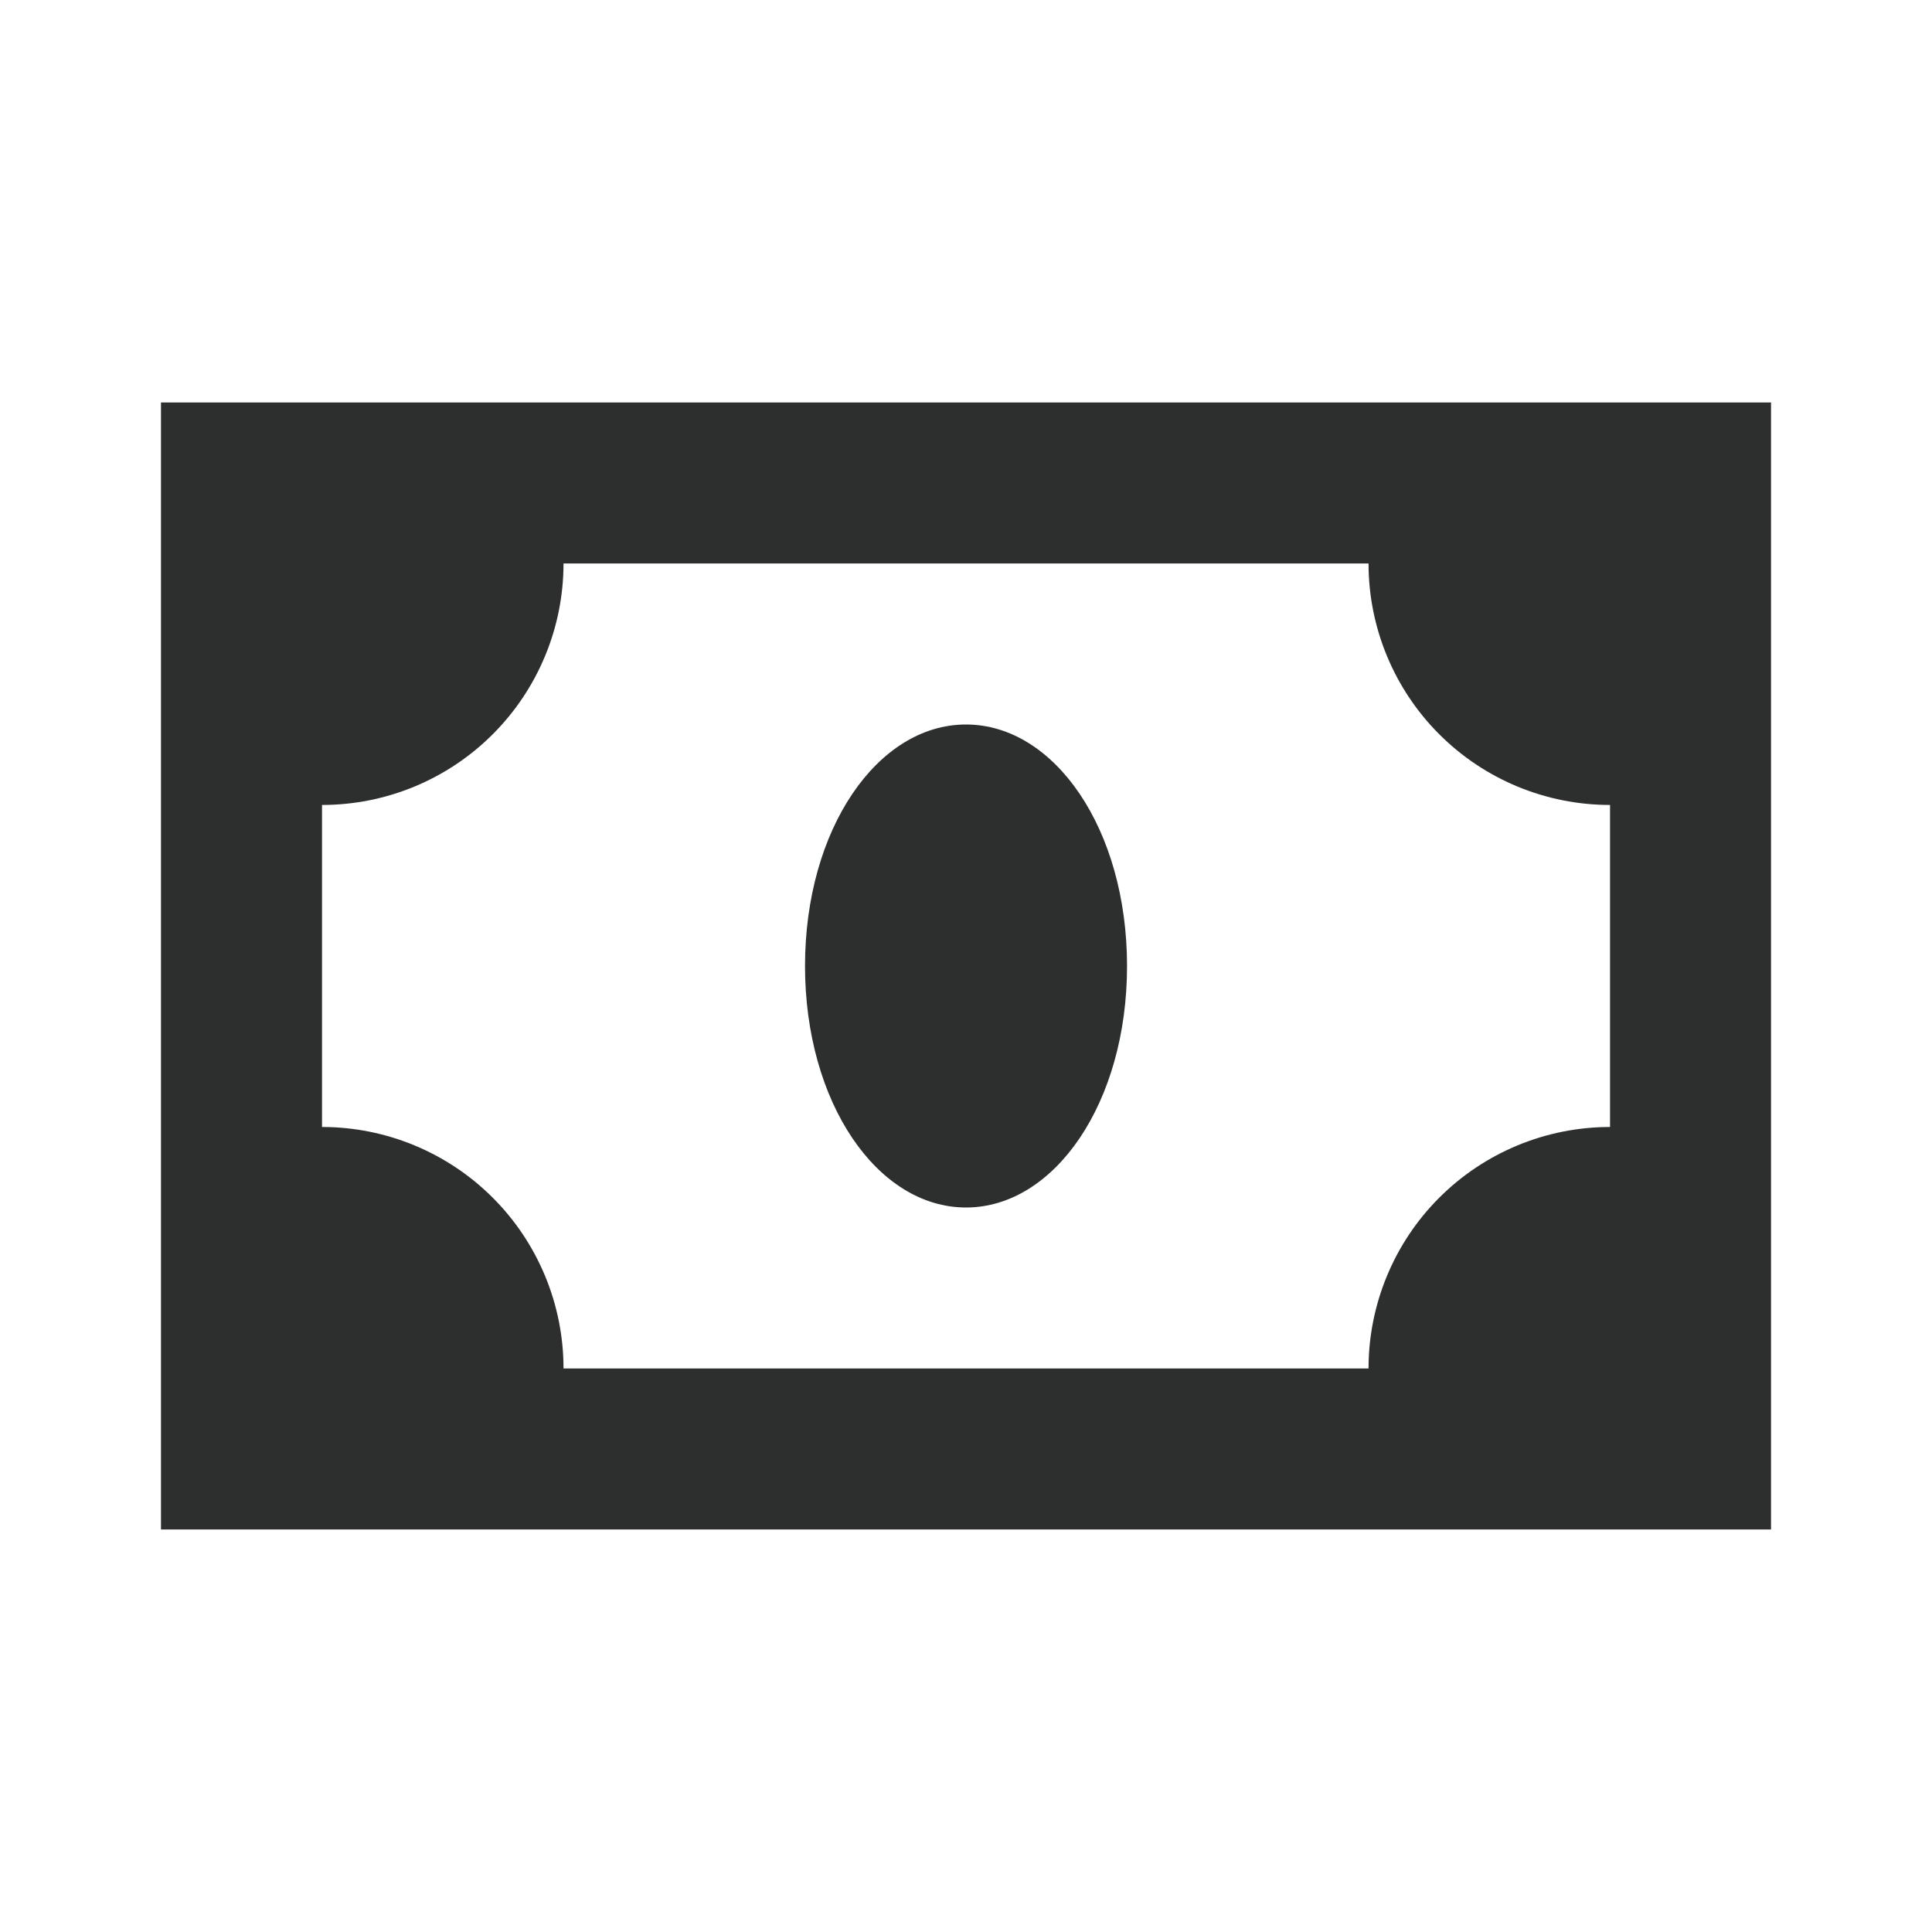 <svg width="34" height="34" viewBox="0 0 34 34" fill="none" xmlns="http://www.w3.org/2000/svg">
<path d="M2.833 7.083V26.916H31.167V7.083H2.833ZM9.917 24.083C9.917 22.956 9.469 21.875 8.672 21.078C7.875 20.281 6.794 19.833 5.667 19.833V14.166C6.794 14.166 7.875 13.719 8.672 12.921C9.469 12.124 9.917 11.043 9.917 9.916H24.084C24.084 11.043 24.531 12.124 25.328 12.921C26.125 13.719 27.206 14.166 28.334 14.166V19.833C27.206 19.833 26.125 20.281 25.328 21.078C24.531 21.875 24.084 22.956 24.084 24.083H9.917ZM17 12.75C18.558 12.75 19.834 14.591 19.834 17C19.834 19.408 18.558 21.25 17 21.25C15.442 21.25 14.167 19.408 14.167 17C14.167 14.591 15.442 12.75 17 12.75Z" fill="#2D2E2E"/>
</svg>
